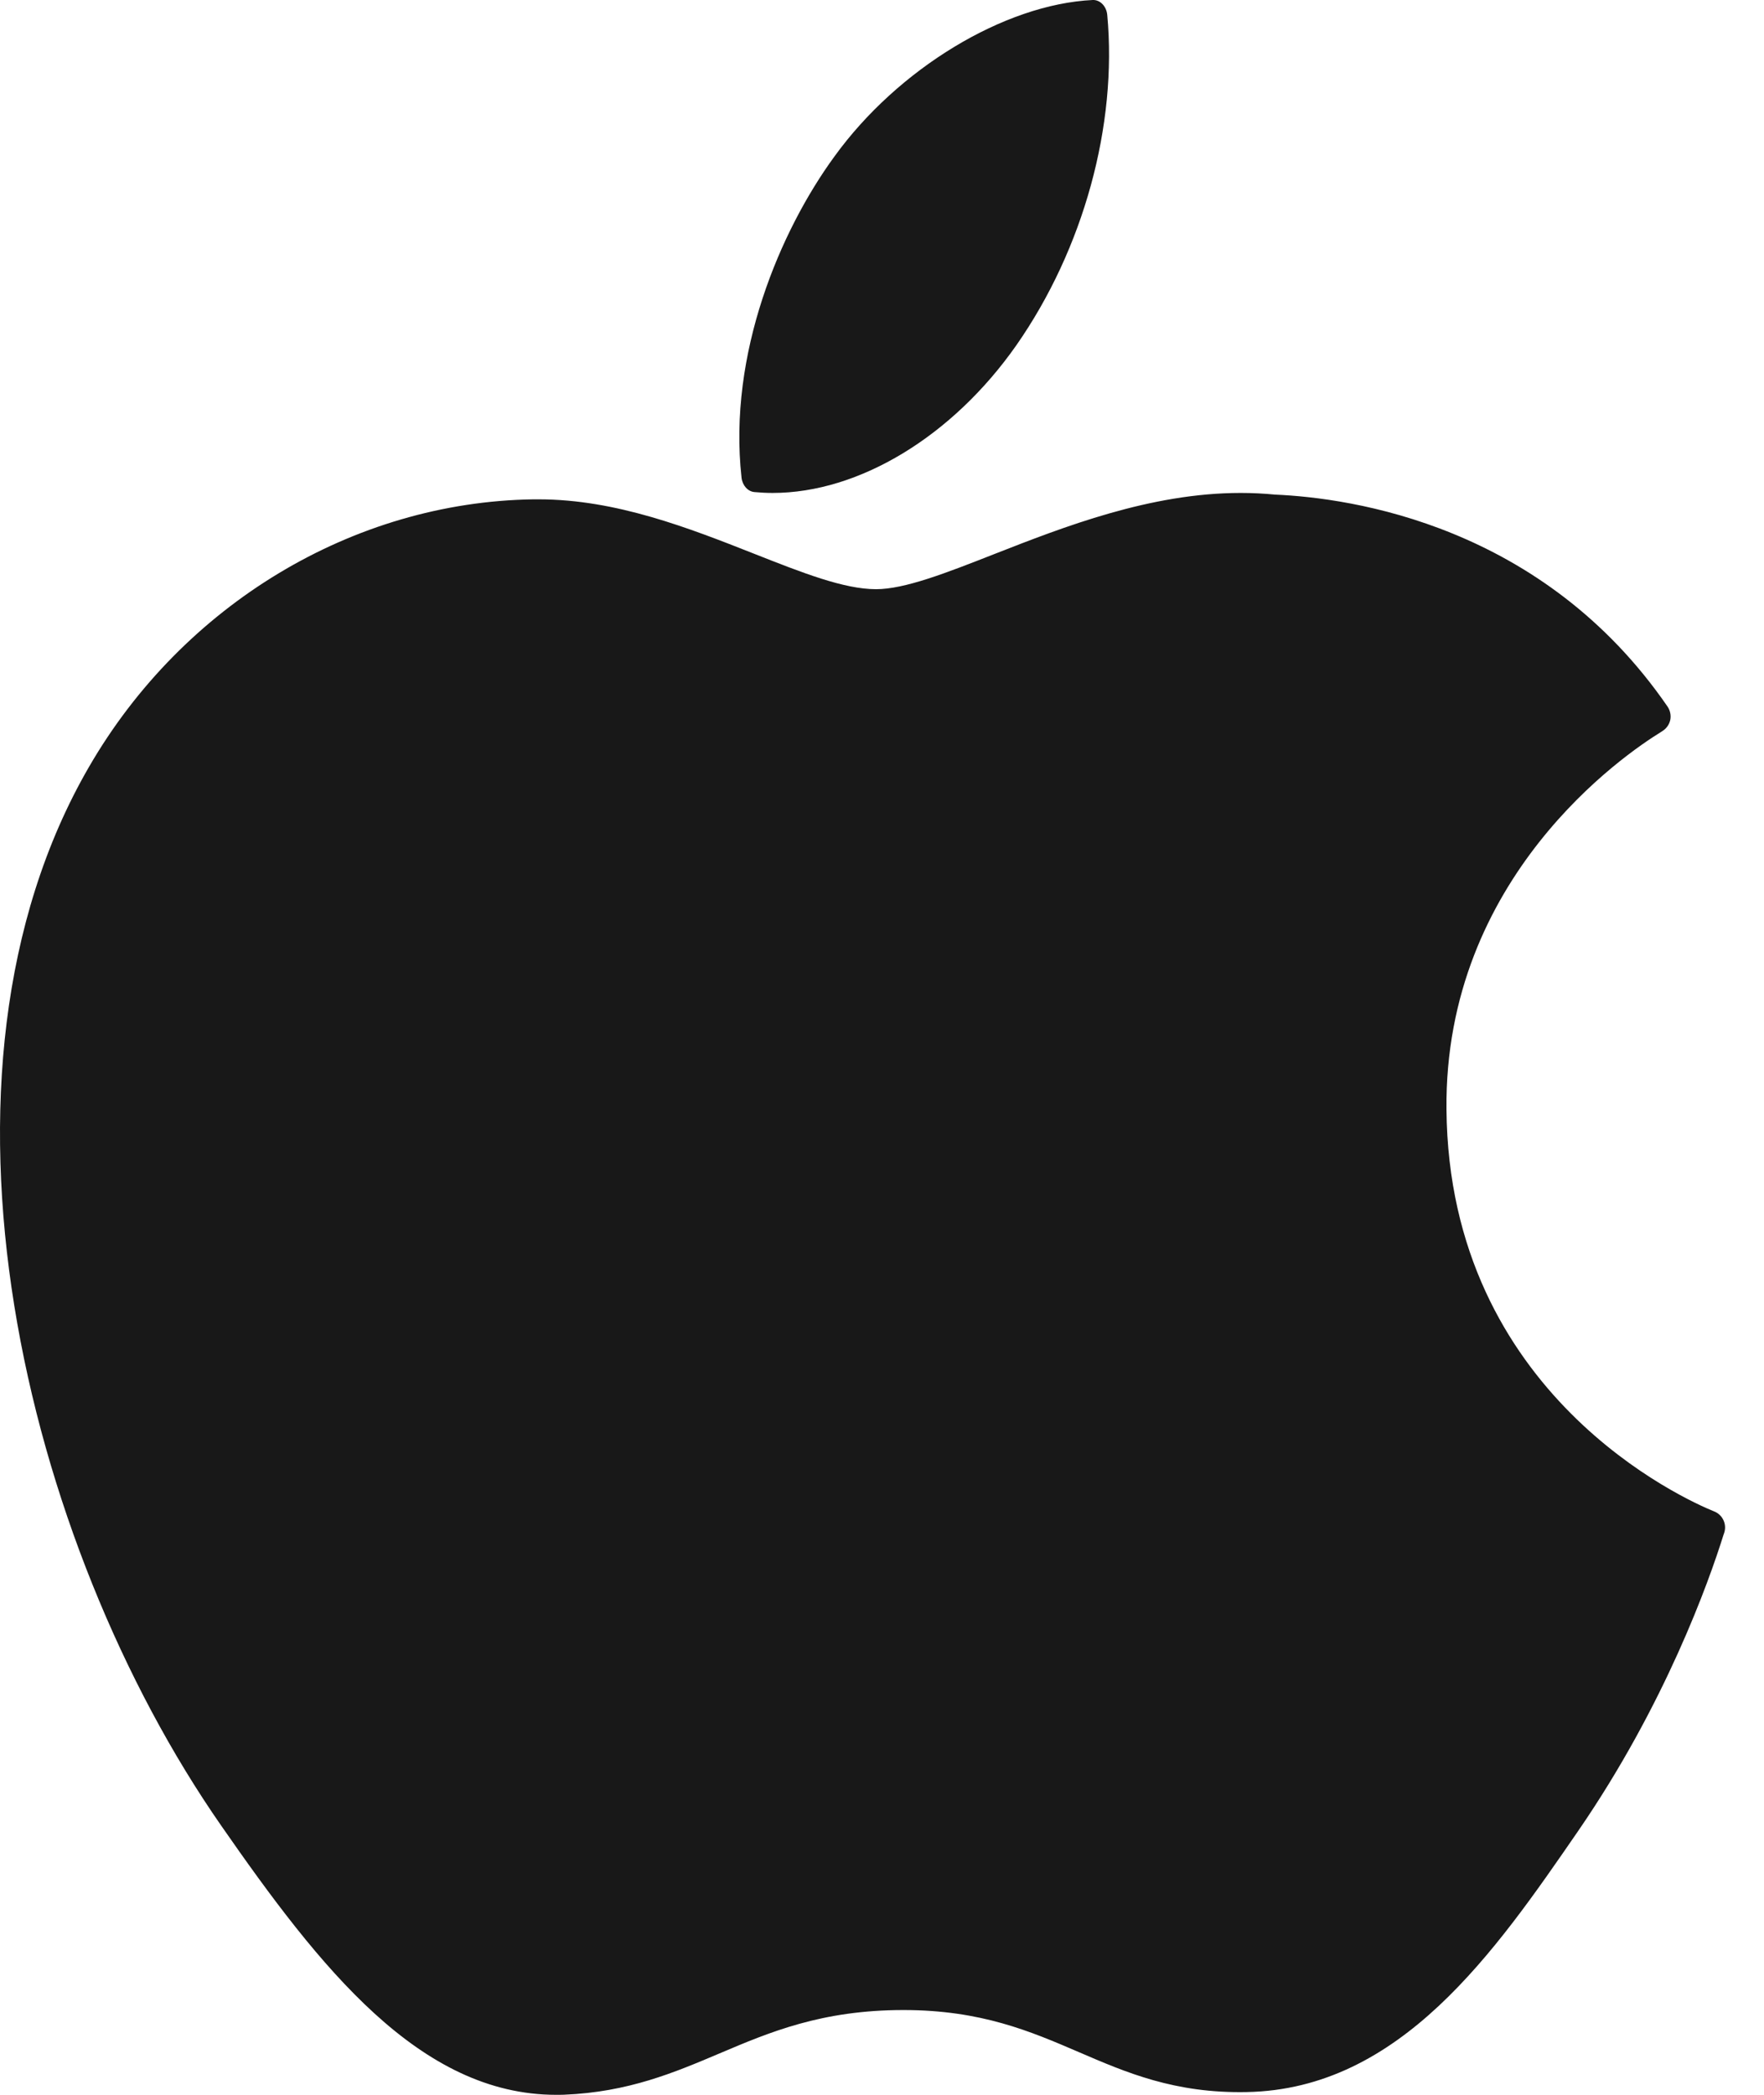 <svg width="16" height="19" viewBox="0 0 16 19" fill="none" xmlns="http://www.w3.org/2000/svg">
<path d="M0.807 6.956C-0.811 9.75 0.218 13.99 2.008 16.561C2.901 17.846 3.806 19 5.045 19C5.068 19 5.092 19 5.116 18.999C5.698 18.976 6.119 18.797 6.525 18.625C6.982 18.431 7.454 18.231 8.195 18.231C8.9 18.231 9.349 18.425 9.784 18.612C10.213 18.797 10.654 18.988 11.307 18.975C12.702 18.95 13.559 17.704 14.315 16.606C15.104 15.459 15.5 14.346 15.633 13.92L15.639 13.903C15.664 13.828 15.628 13.745 15.556 13.712C15.553 13.711 15.546 13.708 15.544 13.707C15.298 13.607 13.142 12.656 13.12 10.063C13.099 7.956 14.737 6.841 15.066 6.639L15.081 6.629C15.117 6.606 15.141 6.57 15.15 6.529C15.158 6.488 15.149 6.445 15.126 6.41C13.995 4.764 12.261 4.516 11.564 4.486C11.462 4.476 11.358 4.471 11.253 4.471C10.433 4.471 9.648 4.779 9.017 5.026C8.582 5.197 8.206 5.344 7.946 5.344C7.655 5.344 7.277 5.195 6.839 5.022C6.253 4.791 5.589 4.529 4.886 4.529C4.87 4.529 4.853 4.529 4.837 4.529C3.203 4.553 1.659 5.483 0.807 6.956Z" fill="#181818"/>
<path d="M9.911 0C9.108 0.039 8.144 0.623 7.568 1.42C7.079 2.09 6.601 3.207 6.726 4.333C6.734 4.403 6.783 4.458 6.843 4.463C6.897 4.468 6.952 4.471 7.008 4.471C7.793 4.471 8.64 3.957 9.219 3.131C9.828 2.258 10.136 1.137 10.043 0.134C10.035 0.055 9.977 -0.003 9.911 0Z" fill="#181818"/>
</svg>
